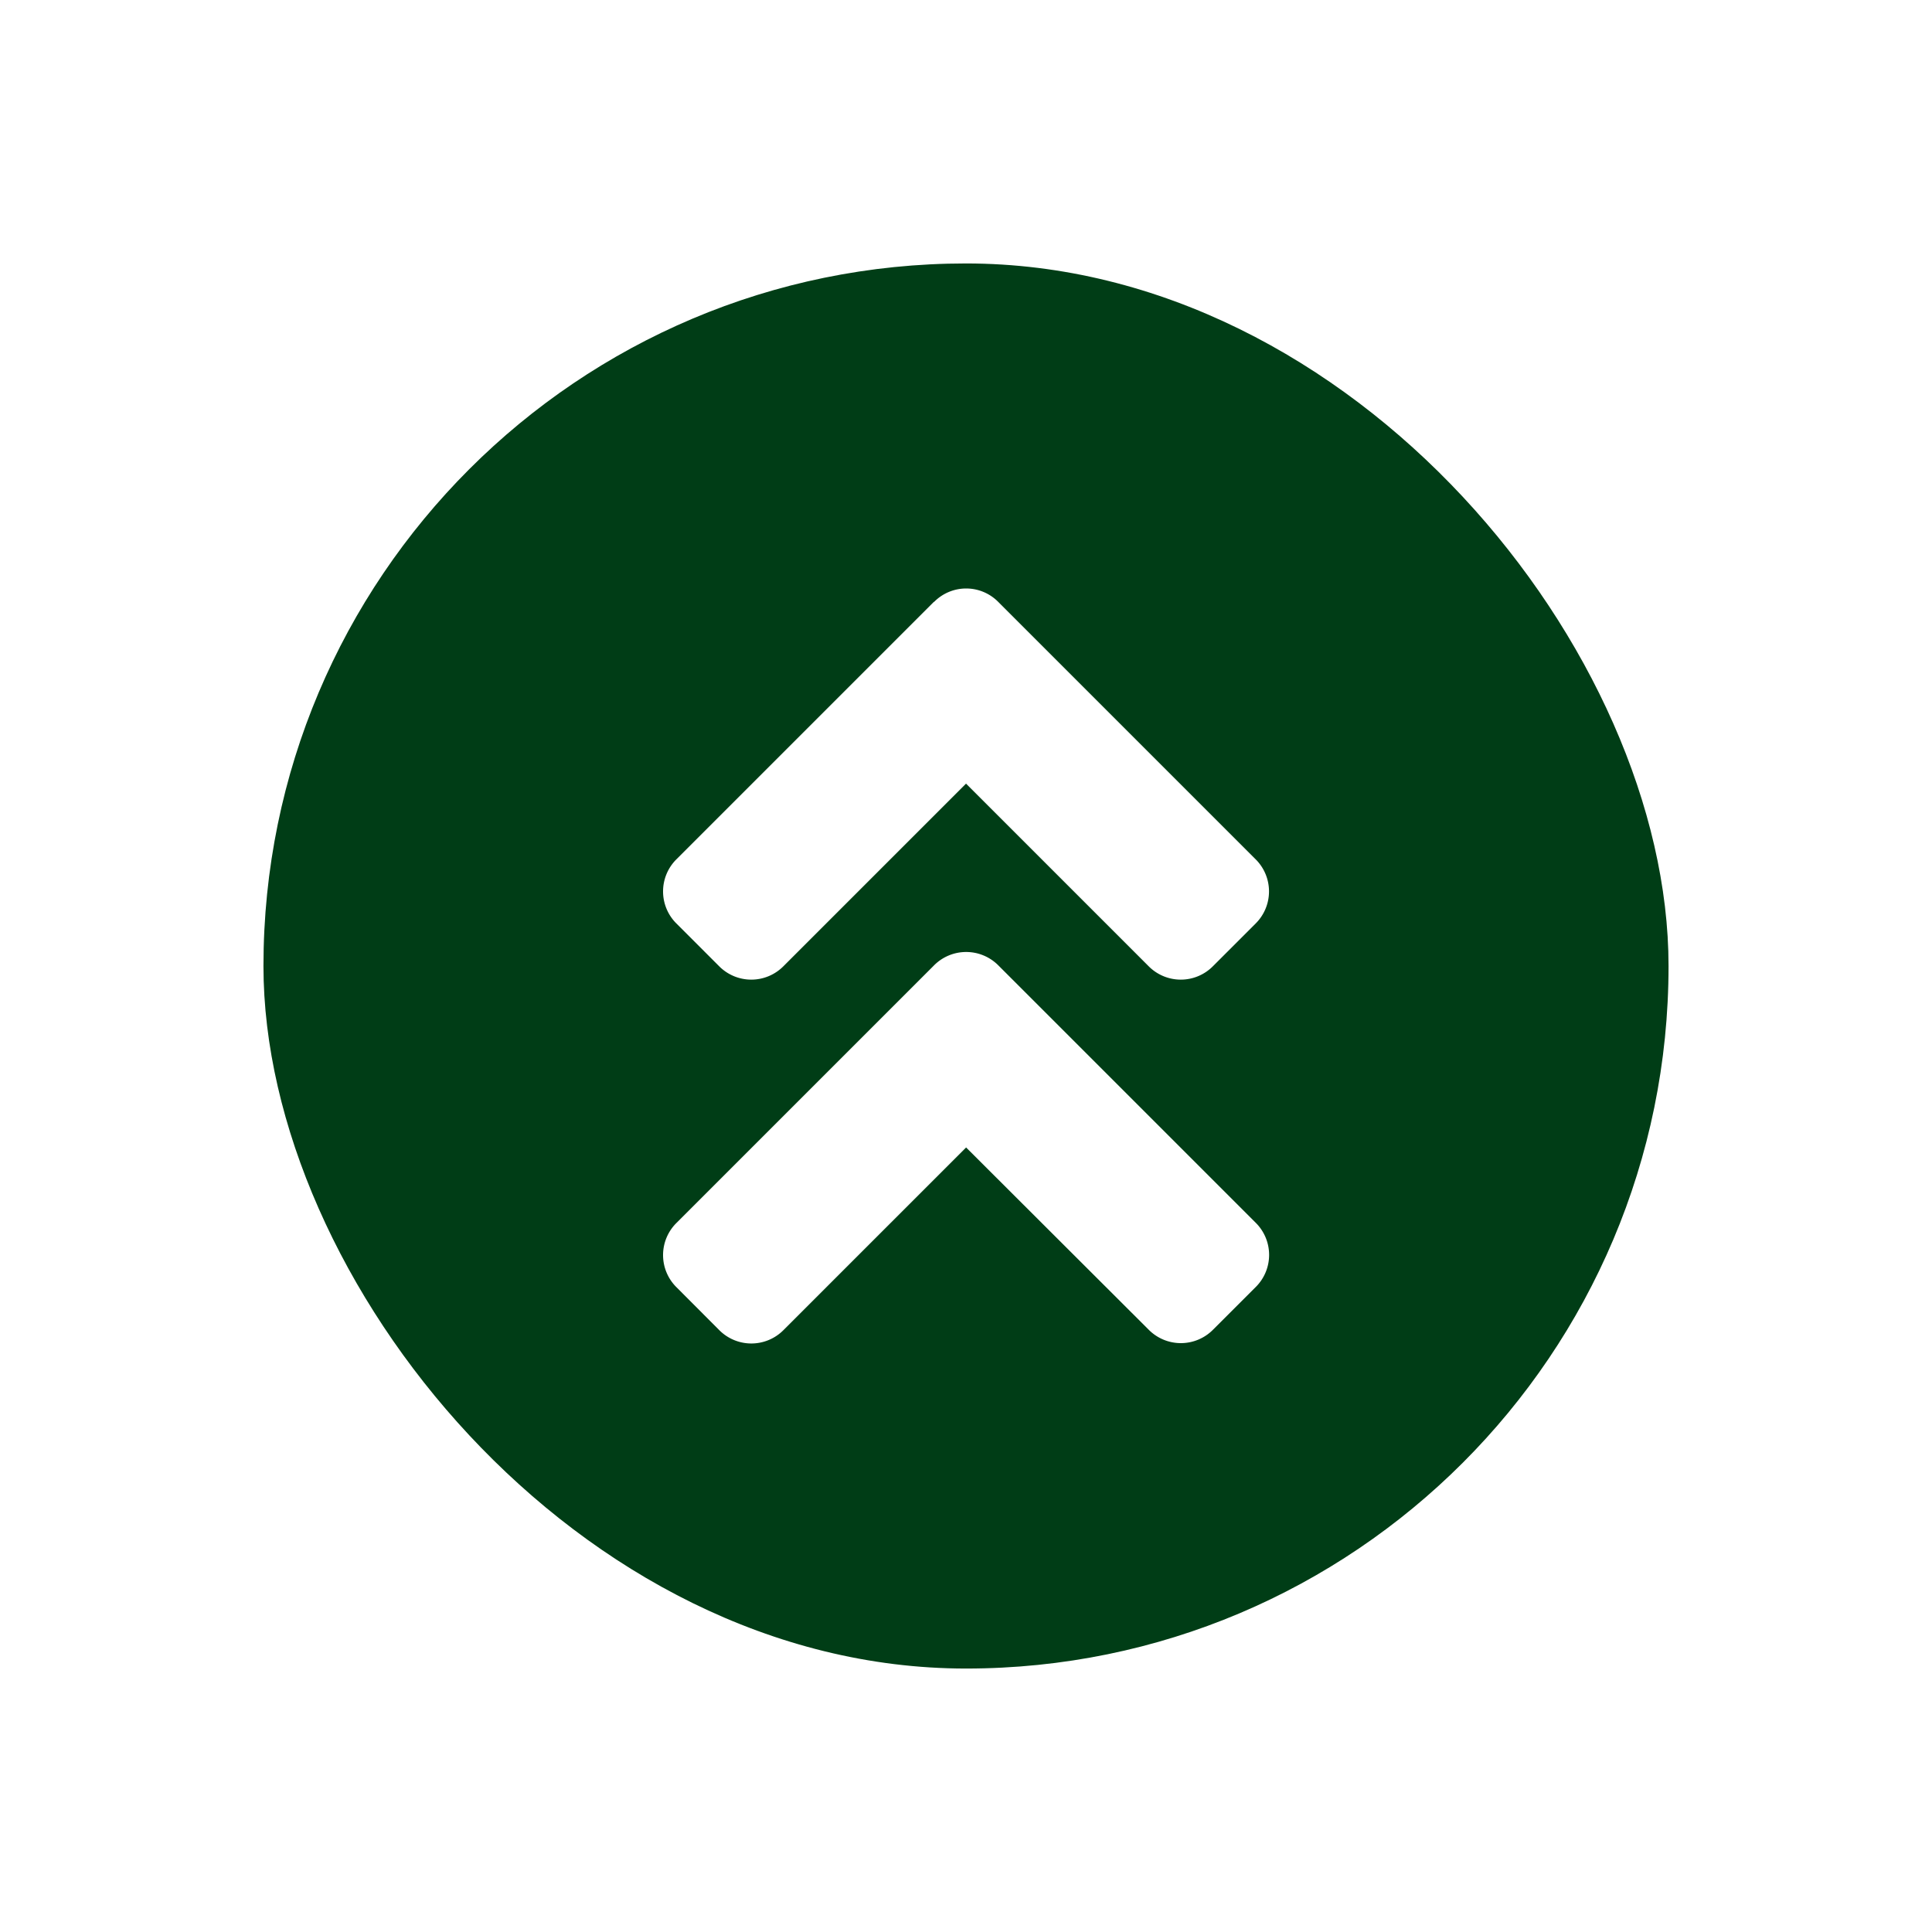 <svg xmlns="http://www.w3.org/2000/svg" xmlns:xlink="http://www.w3.org/1999/xlink" width="55" height="55" viewBox="0 0 55 55">
  <defs>
    <filter id="HG" x="0" y="0" width="55" height="55" filterUnits="userSpaceOnUse">
      <feOffset dx="5" dy="3" input="SourceAlpha"/>
      <feGaussianBlur stdDeviation="2.5" result="blur"/>
      <feFlood flood-opacity="0.161"/>
      <feComposite operator="in" in2="blur"/>
      <feComposite in="SourceGraphic"/>
    </filter>
    <filter id="Icon_awesome-angle-double-up" x="11.374" y="9.256" width="32.252" height="36.488" filterUnits="userSpaceOnUse">
      <feOffset dx="5" dy="3" input="SourceAlpha"/>
      <feGaussianBlur stdDeviation="2.5" result="blur-2"/>
      <feFlood flood-opacity="0.161"/>
      <feComposite operator="in" in2="blur-2"/>
      <feComposite in="SourceGraphic"/>
    </filter>
  </defs>
  <g id="Bildlaufbutton" transform="translate(2.5 4.5)">
    <g transform="matrix(1, 0, 0, 1, -2.5, -4.5)" filter="url(#HG)">
      <rect id="HG-2" data-name="HG" width="40" height="40" rx="20" transform="translate(2.5 4.5)" fill="#003d16"/>
    </g>
    <g transform="matrix(1, 0, 0, 1, -2.5, -4.5)" filter="url(#Icon_awesome-angle-double-up)">
      <path id="Icon_awesome-angle-double-up-2" data-name="Icon awesome-angle-double-up" d="M9.539,14.711l7.33,7.33a1.288,1.288,0,0,1,0,1.827L15.65,25.086a1.288,1.288,0,0,1-1.827,0l-5.2-5.19-5.2,5.2a1.288,1.288,0,0,1-1.827,0L.376,23.873a1.288,1.288,0,0,1,0-1.827l7.33-7.33A1.29,1.29,0,0,1,9.539,14.711ZM7.706,4.363l-7.33,7.33a1.288,1.288,0,0,0,0,1.827l1.218,1.218a1.288,1.288,0,0,0,1.827,0l5.2-5.2,5.2,5.2a1.288,1.288,0,0,0,1.827,0l1.218-1.218a1.288,1.288,0,0,0,0-1.827l-7.33-7.33a1.282,1.282,0,0,0-1.822,0Z" transform="translate(13.88 9.77)" fill="#fff"/>
    </g>
  </g>
</svg>
